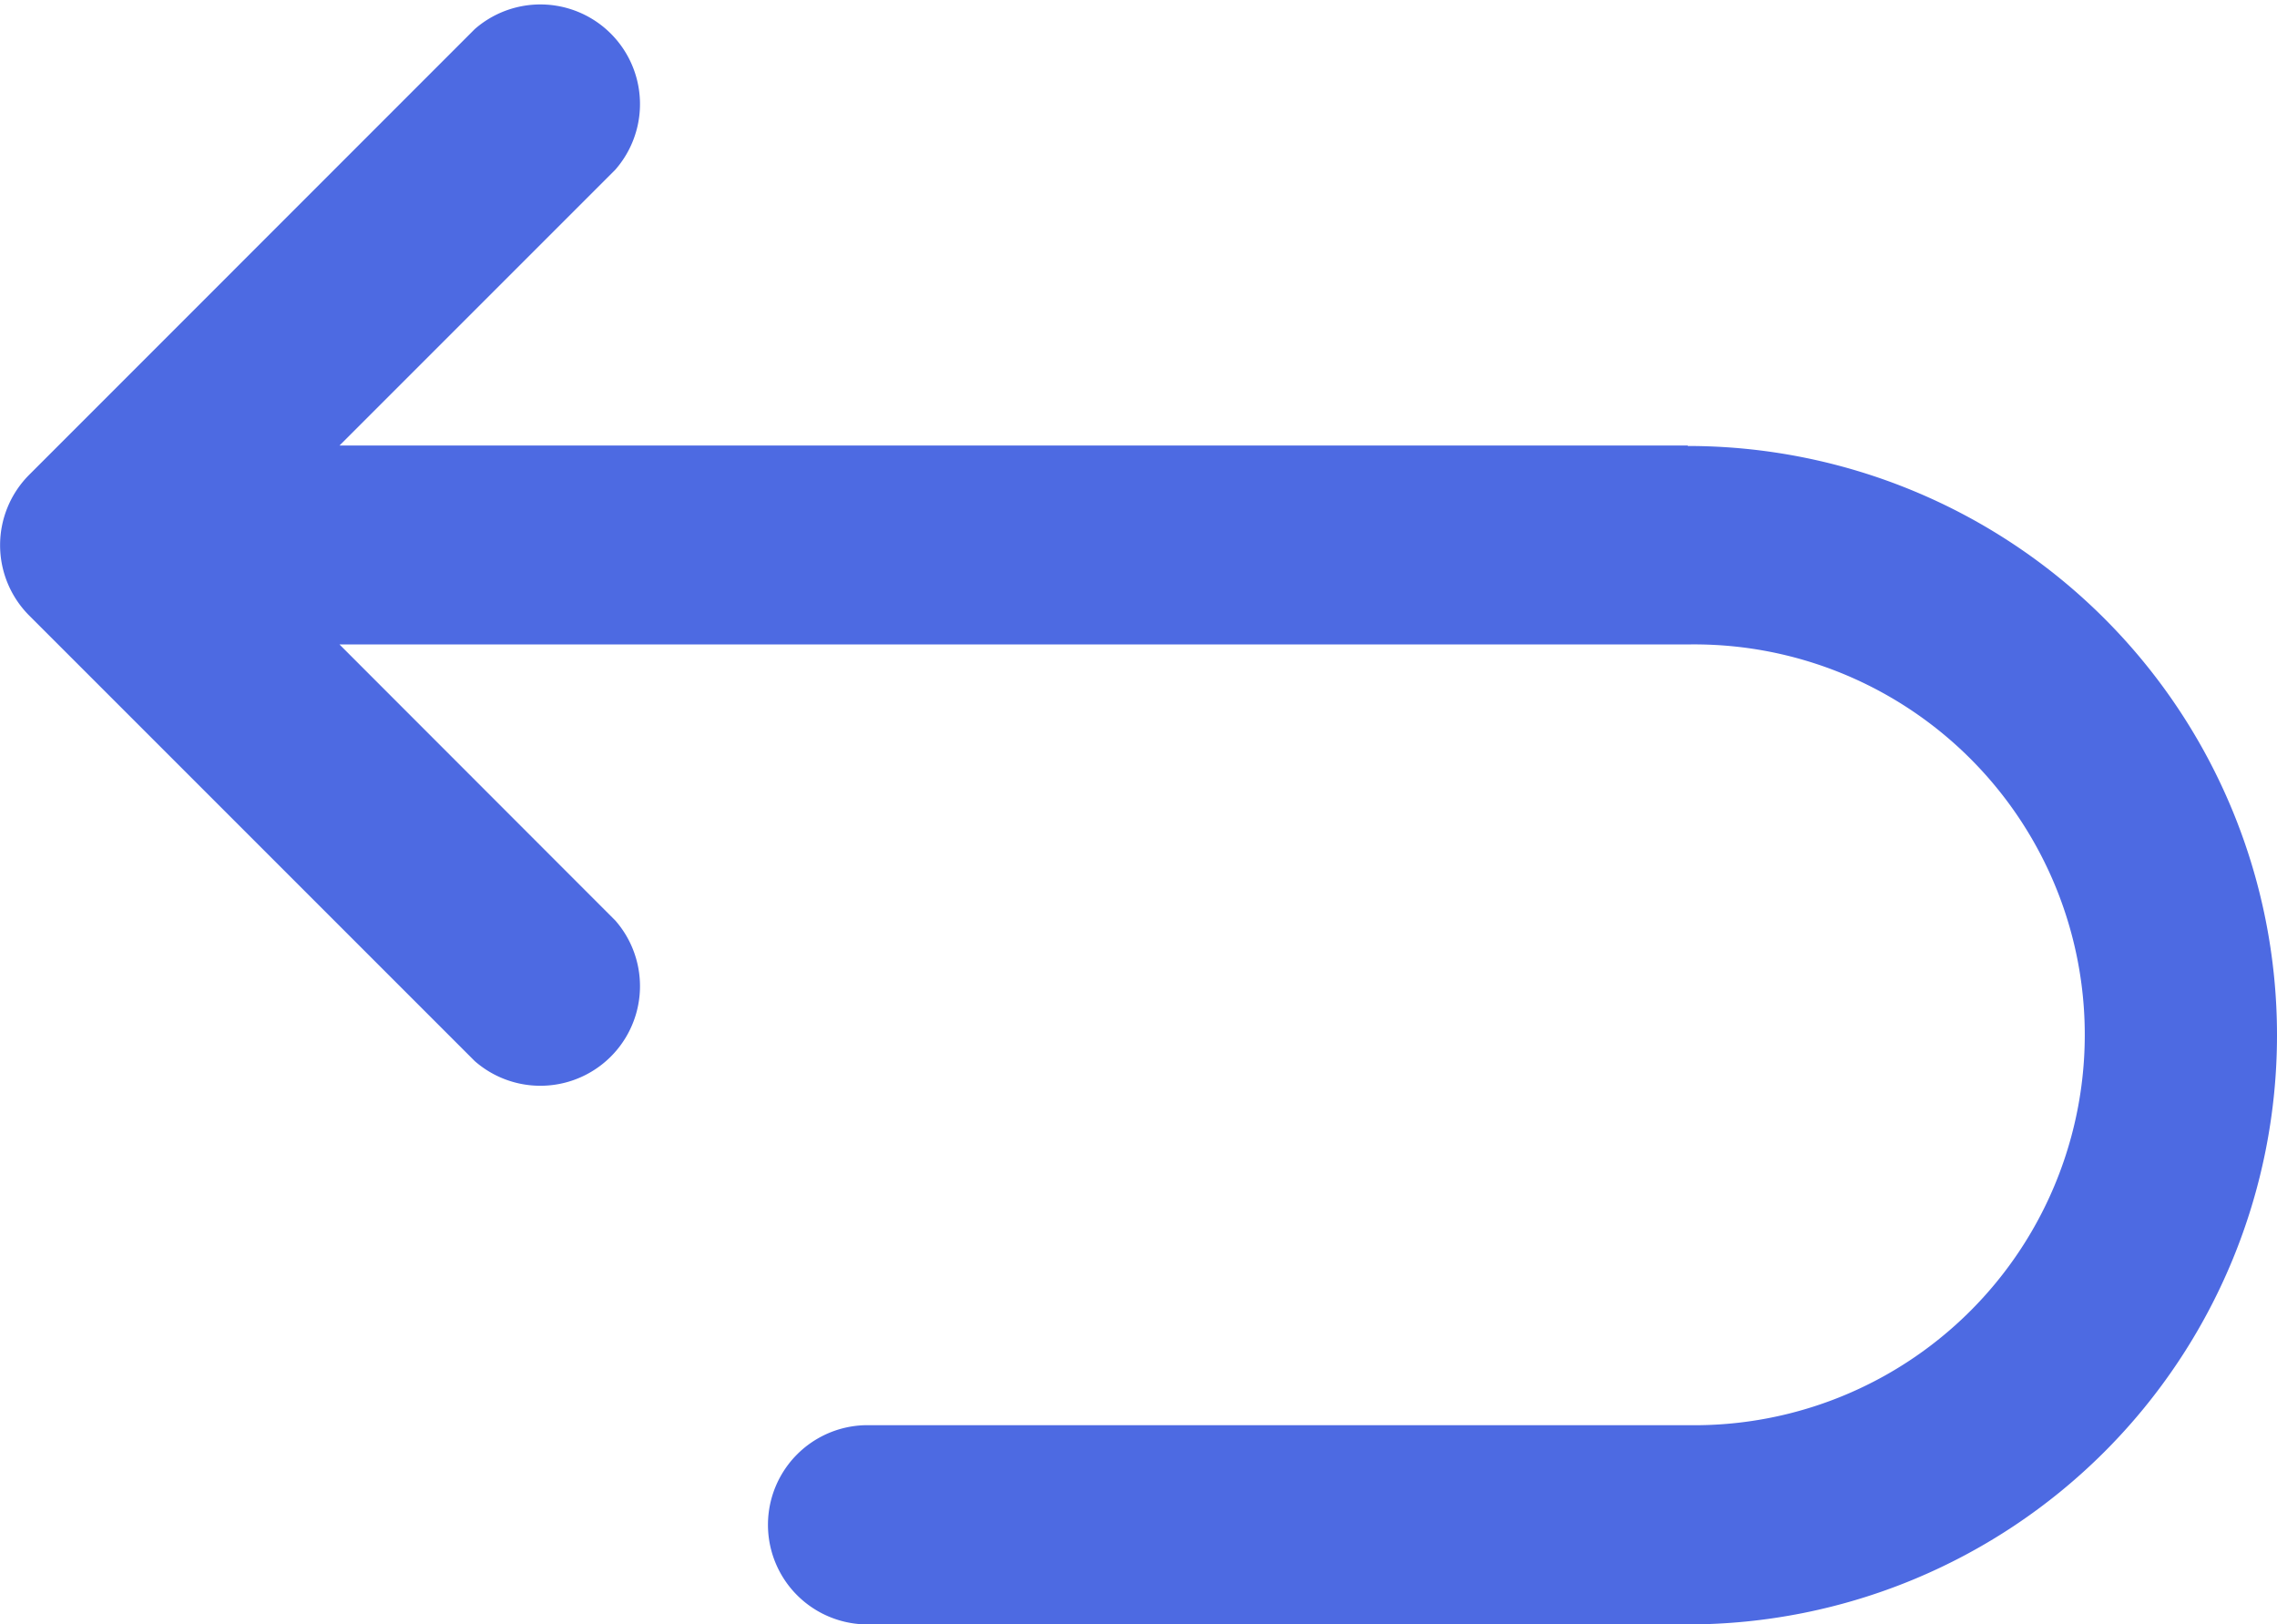 <svg xmlns="http://www.w3.org/2000/svg" width="20.571" height="14.672" viewBox="0 0 20.571 14.672">
  <g id="Group_1613" data-name="Group 1613" transform="translate(0.001 -73.41)">
    <path id="Path_1386" data-name="Path 1386" d="M15.247,77.435H3.066l2.492-2.492a.9.9,0,0,0-1.27-1.27L.262,77.7a.9.9,0,0,0,0,1.27l4.026,4.026a.9.9,0,0,0,1.27-1.27L3.066,79.232H15.247a3.527,3.527,0,1,1,0,7.053H7.837a.9.9,0,1,0,0,1.8h7.41a5.323,5.323,0,0,0,0-10.646Z" fill="#4d6ae2"/>
  </g>
</svg>
